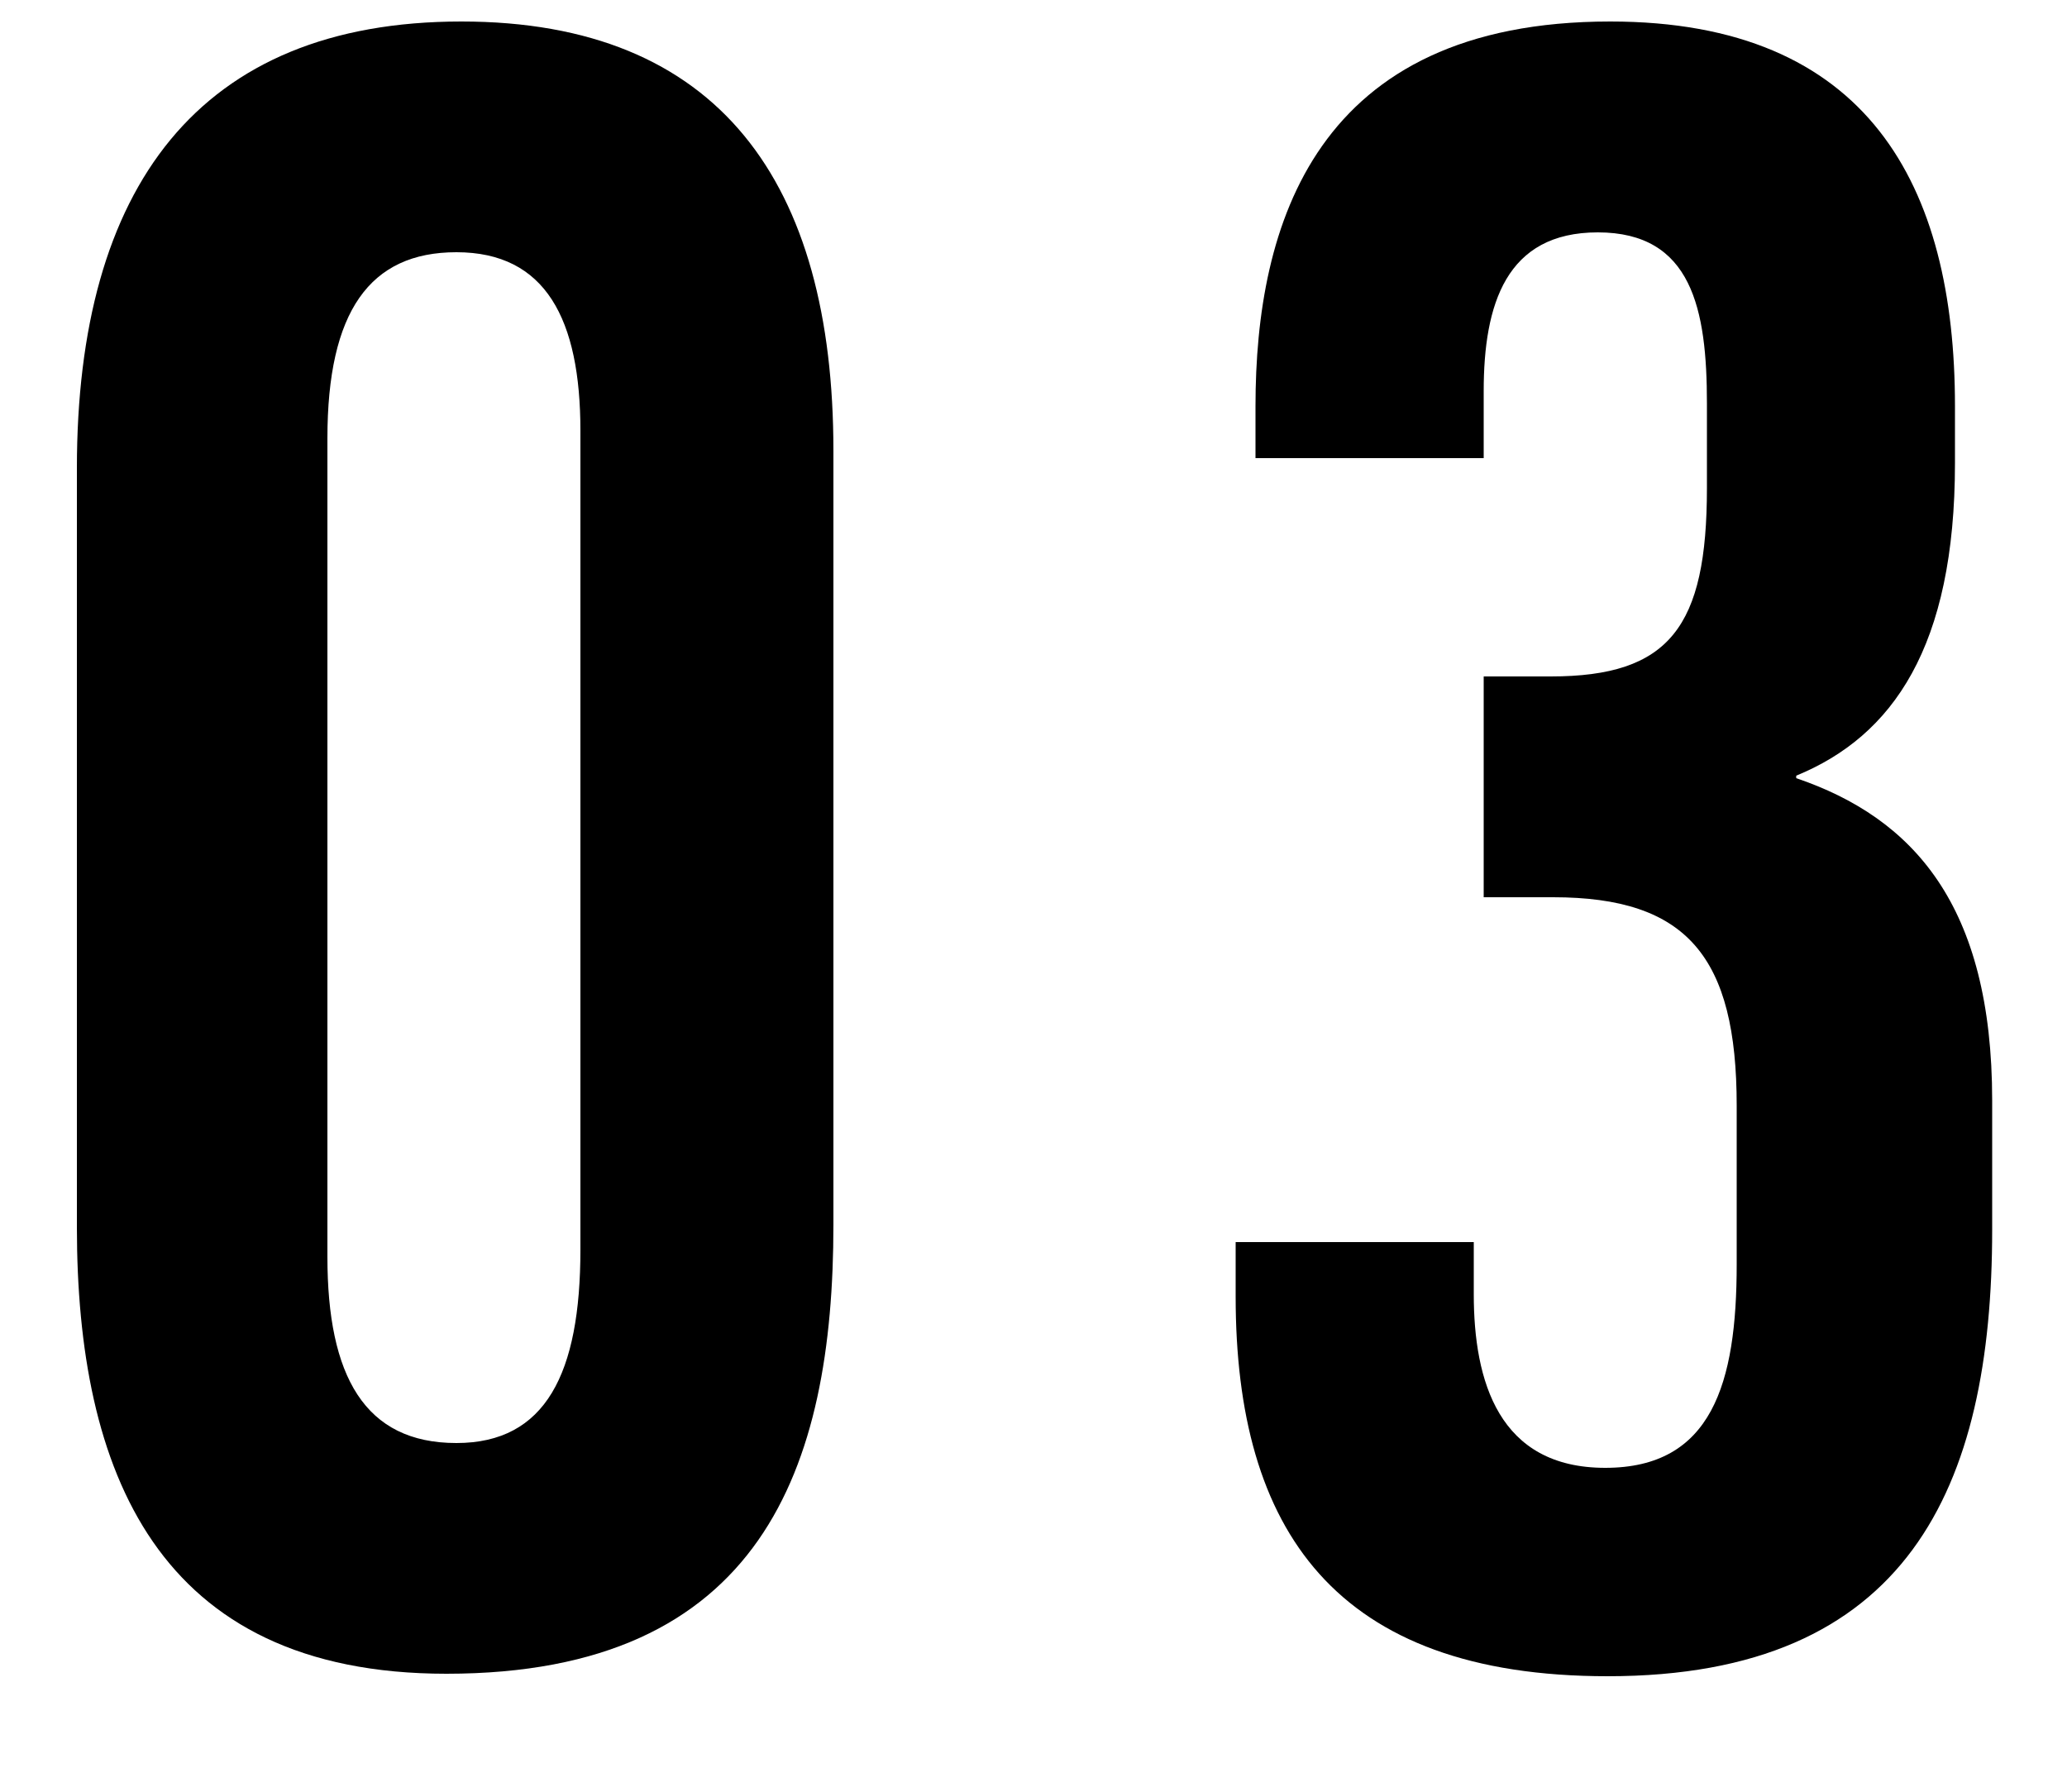 <?xml version="1.0" encoding="UTF-8"?>
<svg xmlns="http://www.w3.org/2000/svg" width="15" height="13" viewBox="0 0 15 13" fill="none">
  <path d="M10.767 3.324H9.111V2.946C9.111 1.632 9.543 0.156 11.685 0.156C13.557 0.156 14.187 1.344 14.187 2.946V3.36C14.187 4.692 13.737 5.34 13.035 5.628V5.646C13.881 5.934 14.457 6.564 14.457 7.986V8.922C14.457 10.794 13.845 12.162 11.667 12.162C9.687 12.162 8.967 11.1 8.967 9.408V9.012H10.695V9.39C10.695 10.02 10.875 10.65 11.649 10.65C12.423 10.65 12.603 10.038 12.603 9.174V8.022C12.603 6.942 12.243 6.51 11.271 6.51H10.767V4.908H11.253C12.117 4.908 12.387 4.548 12.387 3.54V2.928C12.387 2.244 12.279 1.686 11.595 1.686C10.929 1.686 10.767 2.208 10.767 2.838V3.324Z" fill="black"></path>
  <path d="M3.348 0.156C5.22 0.156 6.048 1.326 6.048 3.27V8.886C6.048 10.65 5.526 12.144 3.24 12.144C1.134 12.144 0.558 10.668 0.558 8.904V3.396C0.558 1.362 1.44 0.156 3.348 0.156ZM3.312 1.83C2.682 1.83 2.376 2.262 2.376 3.18V9.12C2.376 9.984 2.646 10.47 3.312 10.47C3.96 10.47 4.212 9.966 4.212 9.066V3.126C4.212 2.316 3.96 1.83 3.312 1.83Z" fill="black"></path>
</svg>
